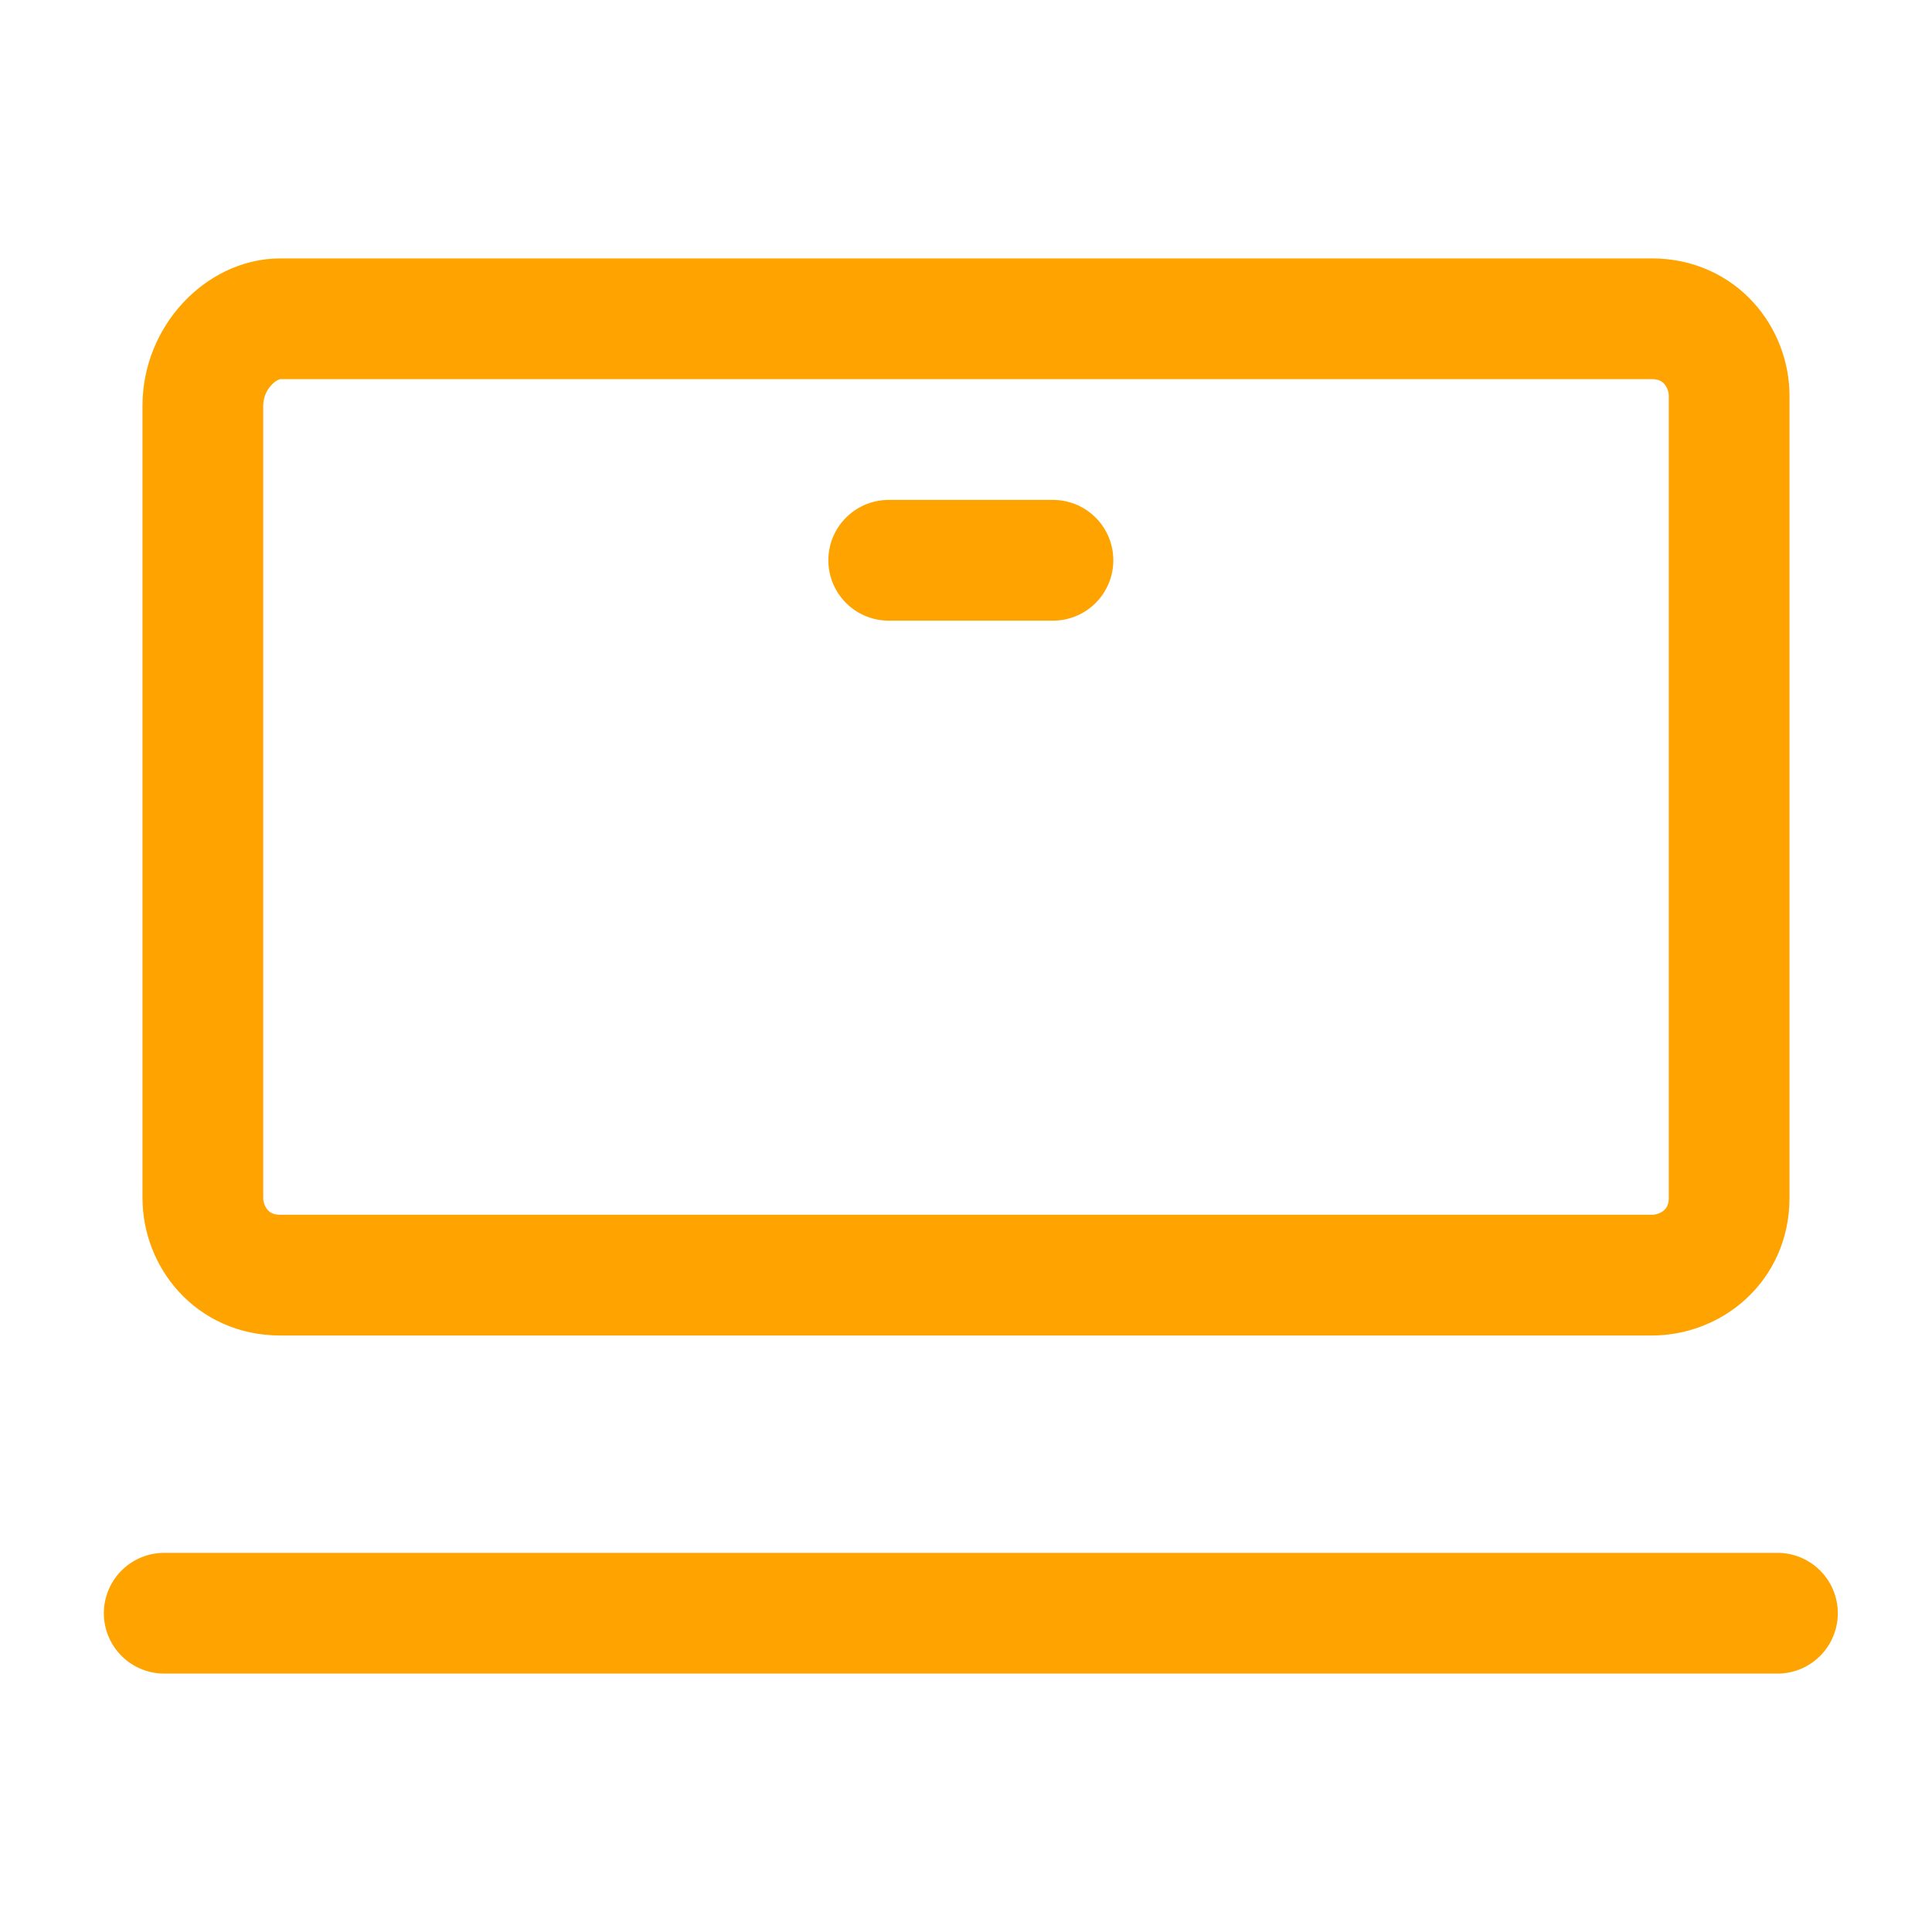 <?xml version="1.0" encoding="utf-8"?>
<!-- Generator: Adobe Illustrator 26.5.0, SVG Export Plug-In . SVG Version: 6.00 Build 0)  -->
<svg version="1.1" id="Layer_1" xmlns="http://www.w3.org/2000/svg" xmlns:xlink="http://www.w3.org/1999/xlink" x="0px" y="0px"
	 viewBox="0 0 20 20" style="enable-background:new 0 0 20 20;" xml:space="preserve">
<style type="text/css">
	.st0{fill:none;stroke:#FFA301;stroke-width:1.25;stroke-miterlimit:1.667;}
	.st1{fill:none;stroke:#FFA301;stroke-width:1.25;stroke-linecap:round;stroke-linejoin:round;stroke-miterlimit:1.667;}
</style>
<path class="st0" d="M2.9,3.3h14.2c0.5,0,0.8,0.4,0.8,0.8v8.3c0,0.5-0.4,0.8-0.8,0.8H2.9c-0.5,0-0.8-0.4-0.8-0.8V4.2
	C2.1,3.7,2.5,3.3,2.9,3.3z"/>
<path class="st1" d="M1.7,16.7h16.7"/>
<path class="st1" d="M9.2,5.8h1.7"/>
</svg>
